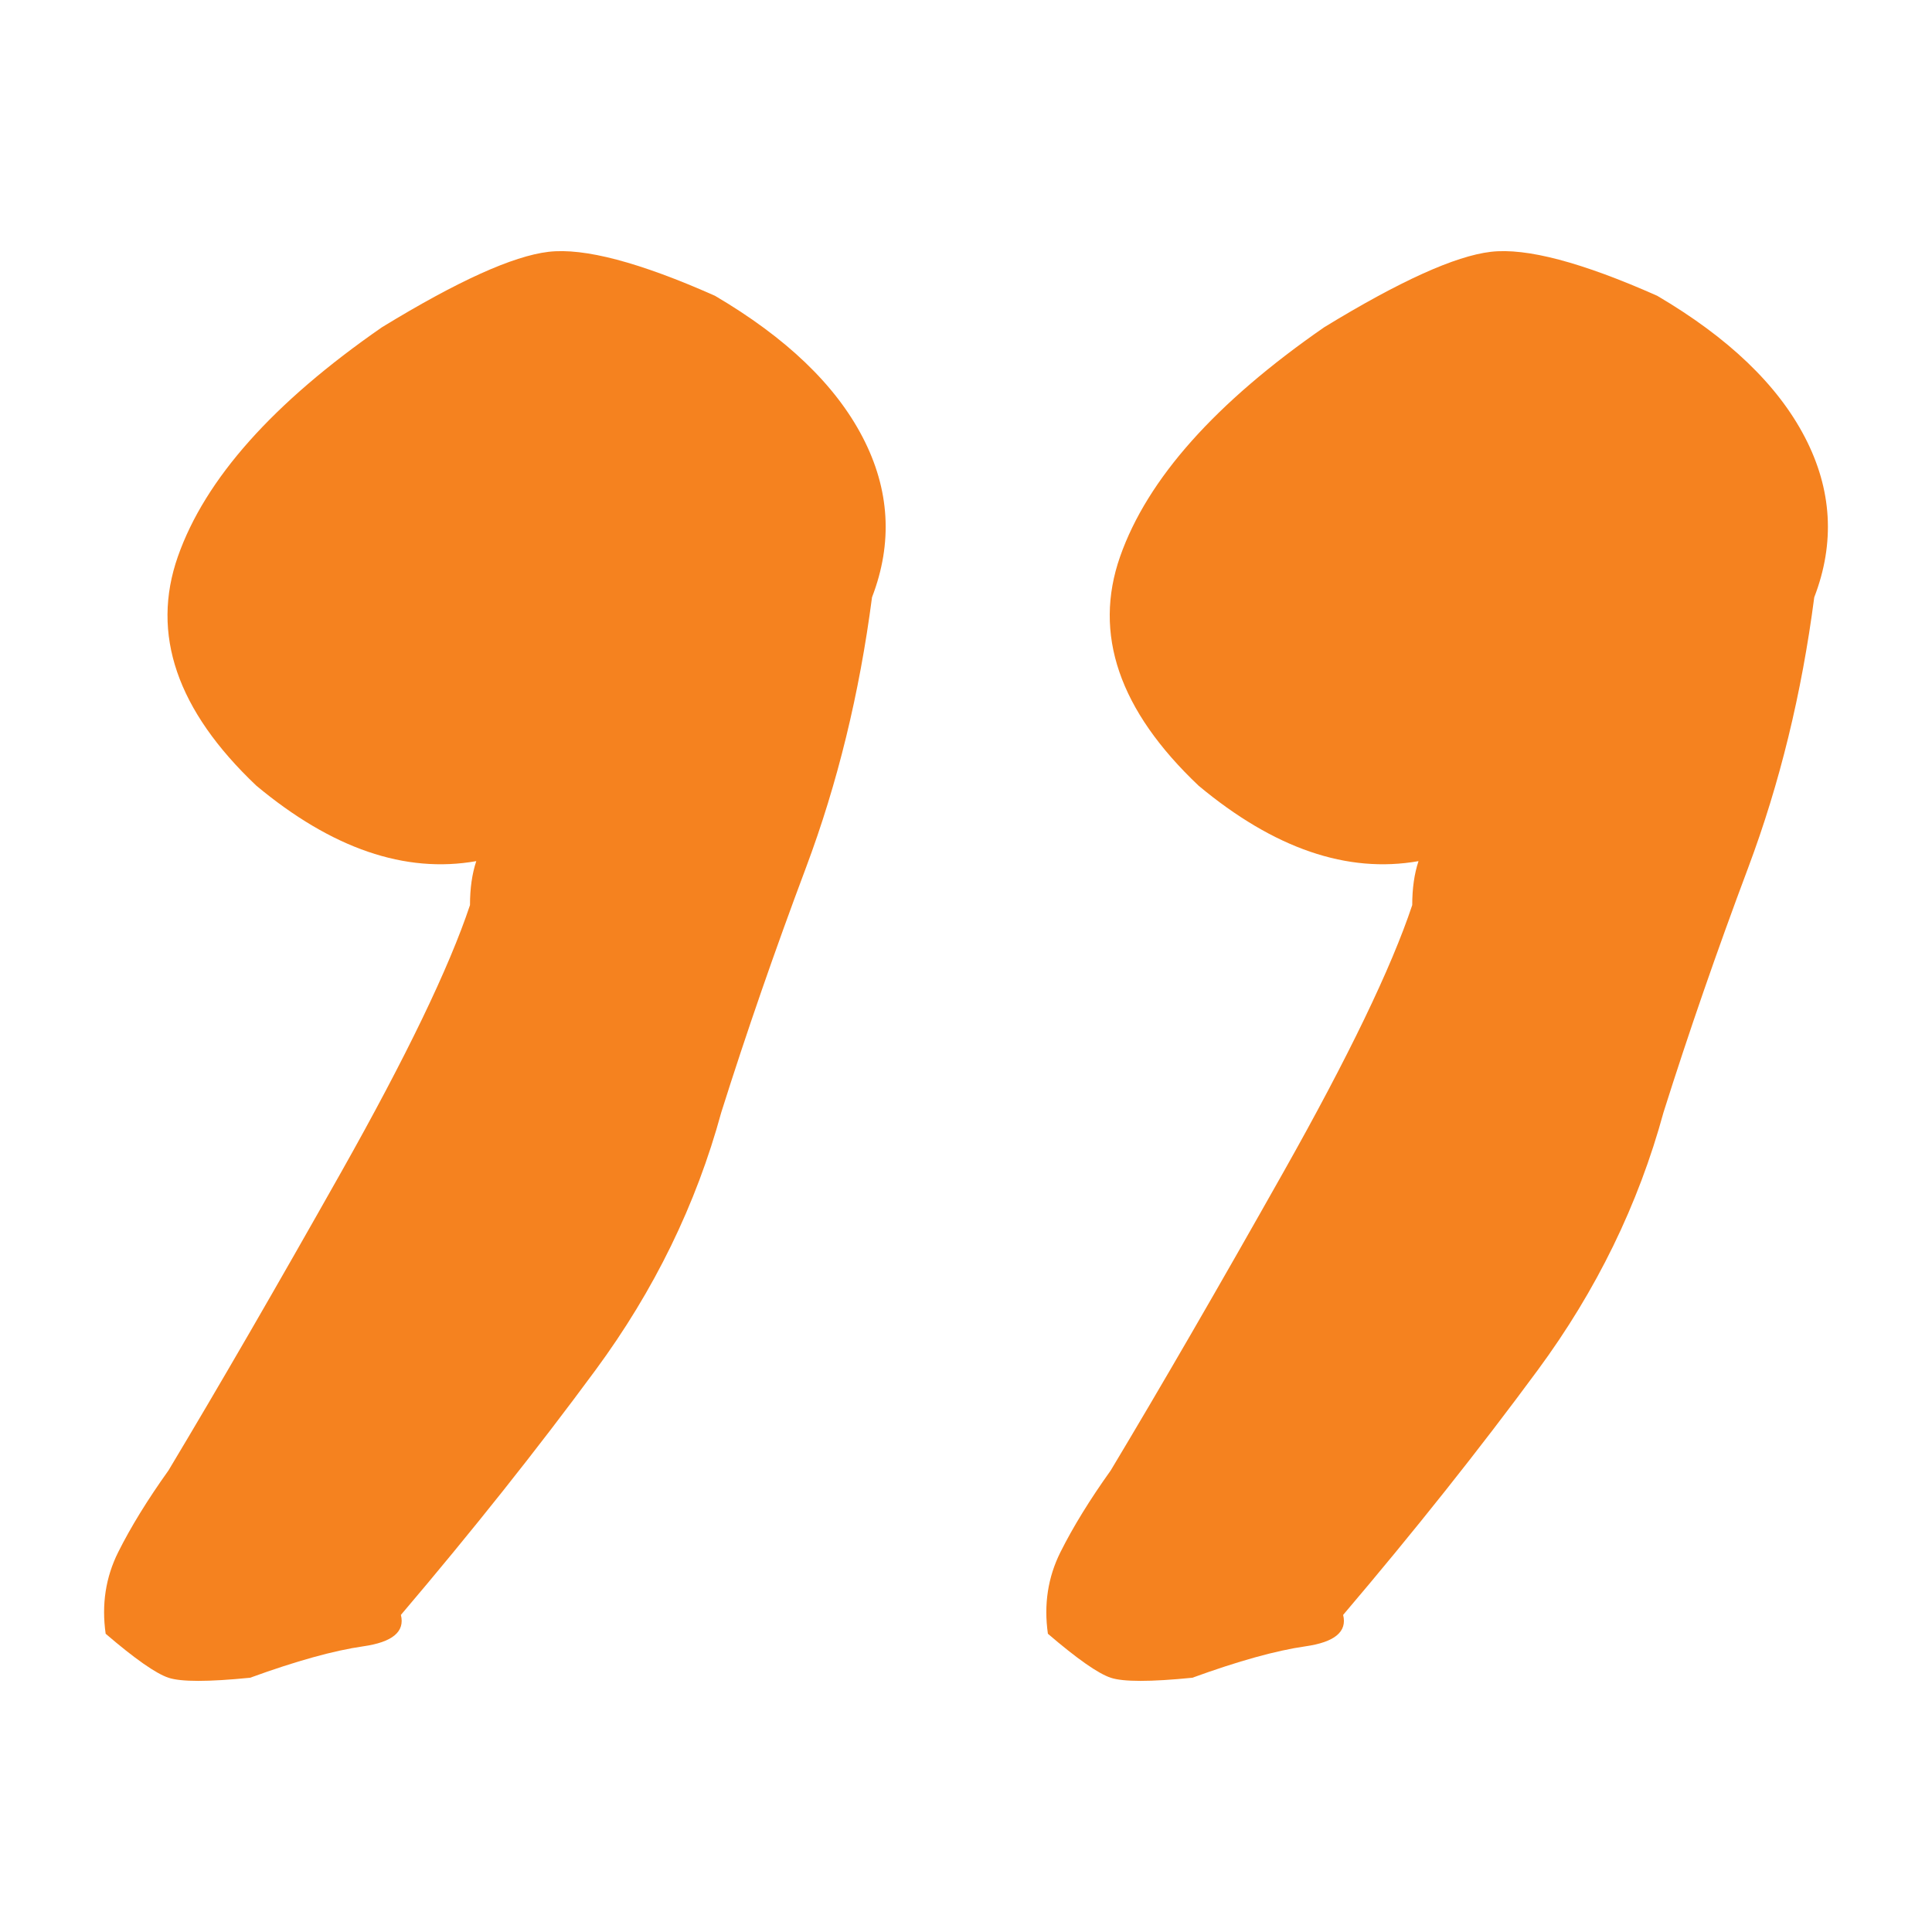<?xml version="1.0" encoding="UTF-8" standalone="no"?>
<!DOCTYPE svg PUBLIC "-//W3C//DTD SVG 1.1//EN" "http://www.w3.org/Graphics/SVG/1.1/DTD/svg11.dtd">
<svg width="100%" height="100%" viewBox="0 0 300 300" version="1.1" xmlns="http://www.w3.org/2000/svg" xmlns:xlink="http://www.w3.org/1999/xlink" xml:space="preserve" xmlns:serif="http://www.serif.com/" style="fill-rule:evenodd;clip-rule:evenodd;stroke-linejoin:round;stroke-miterlimit:2;">
    <path d="M38.841,260.518C32.339,261.169 28.112,261.169 26.161,260.518C24.21,259.868 20.959,257.592 16.407,253.69C15.757,249.139 16.407,244.912 18.358,241.01C20.309,237.109 22.91,232.882 26.161,228.33C33.964,215.325 42.906,199.881 52.985,181.999C63.064,164.116 69.729,150.298 72.98,140.544C72.98,137.943 73.306,135.667 73.956,133.716C62.901,135.667 51.522,131.765 39.817,122.011C27.462,110.307 23.398,98.439 27.624,86.409C31.851,74.379 42.418,62.512 59.325,50.807C71.03,43.654 79.646,39.753 85.173,39.102C90.7,38.452 99.316,40.728 111.021,45.93C122.076,52.433 129.716,59.748 133.943,67.877C138.17,76.005 138.657,84.296 135.406,92.749C133.455,107.706 130.041,121.686 125.164,134.692C120.287,147.697 115.898,160.377 111.997,172.732C108.095,187.038 101.592,200.369 92.488,212.724C83.385,225.079 73.306,237.759 62.251,250.764C62.901,253.365 60.951,254.991 56.399,255.641C51.847,256.292 45.994,257.917 38.841,260.518ZM185.152,260.518C178.649,261.169 174.422,261.169 172.471,260.518C170.521,259.868 167.269,257.592 162.717,253.69C162.067,249.139 162.717,244.912 164.668,241.01C166.619,237.109 169.22,232.882 172.471,228.33C180.275,215.325 189.216,199.881 199.295,181.999C209.374,164.116 216.039,150.298 219.291,140.544C219.291,137.943 219.616,135.667 220.266,133.716C209.211,135.667 197.832,131.765 186.127,122.011C173.772,110.307 169.708,98.439 173.934,86.409C178.161,74.379 188.728,62.512 205.635,50.807C217.34,43.654 225.956,39.753 231.483,39.102C237.01,38.452 245.626,40.728 257.331,45.93C268.386,52.433 276.026,59.748 280.253,67.877C284.48,76.005 284.967,84.296 281.716,92.749C279.765,107.706 276.351,121.686 271.474,134.692C266.597,147.697 262.208,160.377 258.307,172.732C254.405,187.038 247.902,200.369 238.799,212.724C229.695,225.079 219.616,237.759 208.561,250.764C209.211,253.365 207.261,254.991 202.709,255.641C198.157,256.292 192.304,257.917 185.152,260.518Z" style="fill:rgb(245,130,31);fill-rule:nonzero;"/>
</svg>
